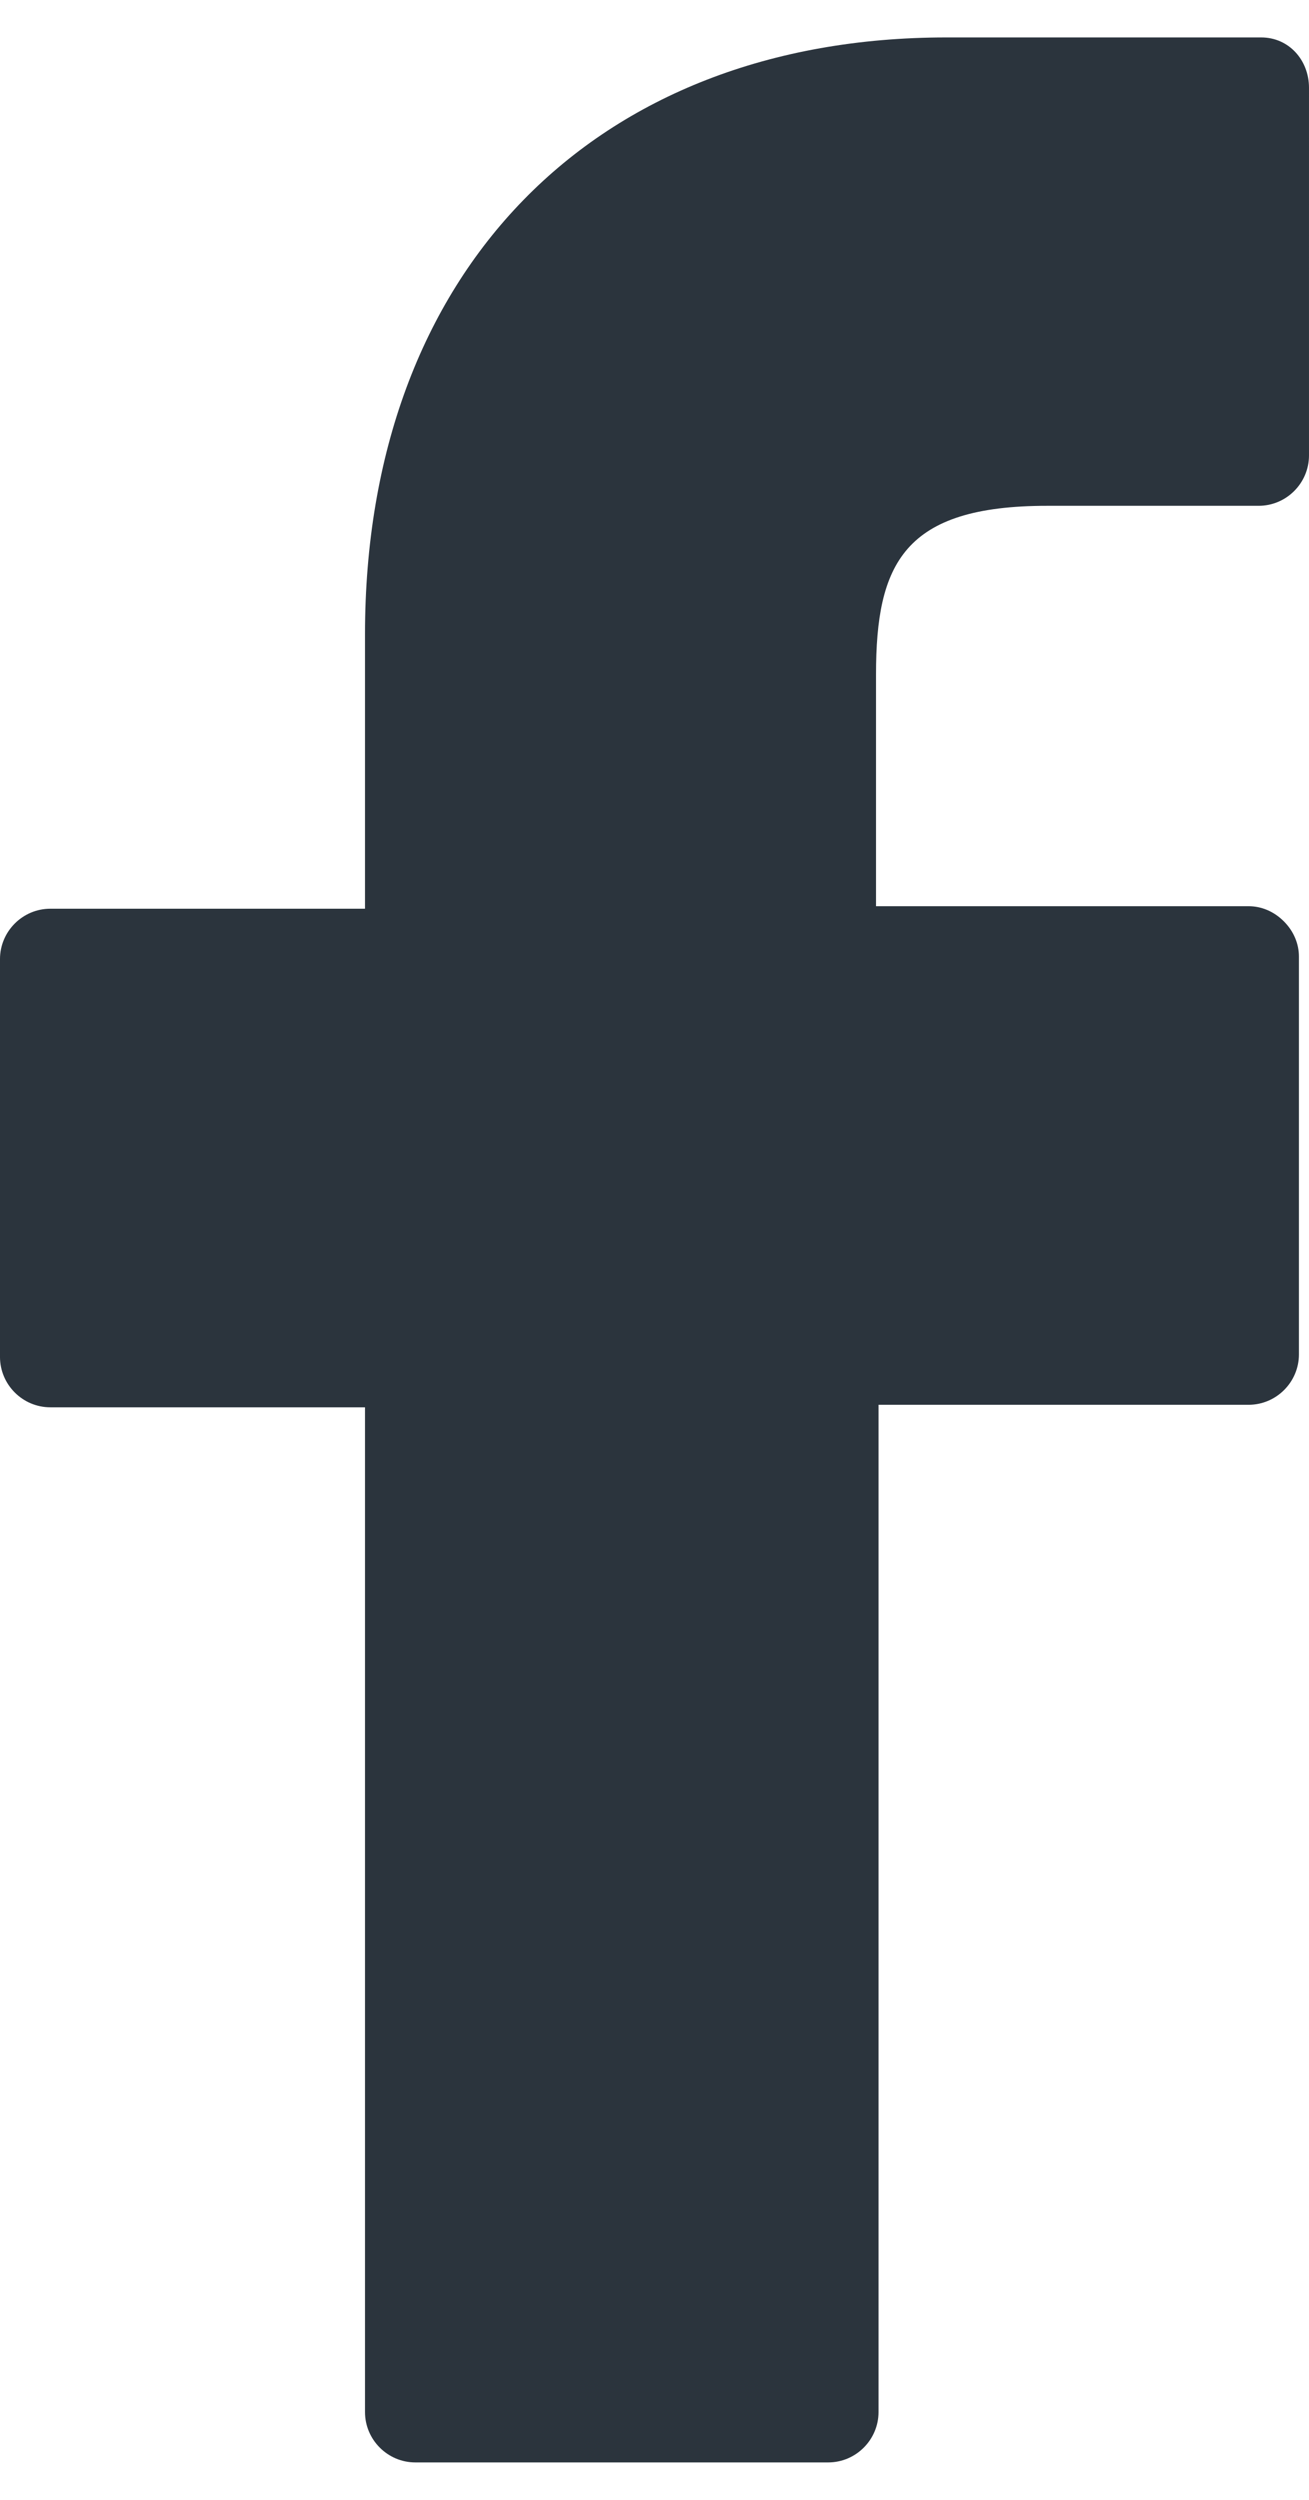 <?xml version="1.0" encoding="utf-8"?>
<!-- Generator: Adobe Illustrator 15.1.0, SVG Export Plug-In . SVG Version: 6.00 Build 0)  -->
<!DOCTYPE svg PUBLIC "-//W3C//DTD SVG 1.1//EN" "http://www.w3.org/Graphics/SVG/1.1/DTD/svg11.dtd">
<svg version="1.1" id="Capa_1" xmlns="http://www.w3.org/2000/svg" xmlns:xlink="http://www.w3.org/1999/xlink" x="0px" y="0px"
	 width="11" height="21" viewBox="237.357 0 324.662 601.249" enable-background="new 237.357 0 324.662 601.249"
	 xml:space="preserve">
<g>
	<path fill="#2b343d" d="M550.156,0h-78.044c-87.409,0-144.225,58.064-144.225,147.971v68.054h-78.044c-6.868,0-12.487,5.619-12.487,12.487v98.647
		c0,6.868,5.619,12.487,12.487,12.487h78.044v249.115c0,6.868,5.619,12.487,12.487,12.487h102.393
		c6.868,0,12.487-5.619,12.487-12.487v-249.74h91.779c6.868,0,12.487-5.619,12.487-12.486v-98.647c0-3.122-1.249-6.244-3.746-8.741
		c-2.497-2.497-5.619-3.746-8.741-3.746h-92.403v-57.44c0-27.471,6.867-41.832,42.455-41.832h52.446
		c6.867,0,12.486-5.619,12.486-12.487V12.487C562.019,5.619,557.024,0,550.156,0z"/>
</g>
</svg>
